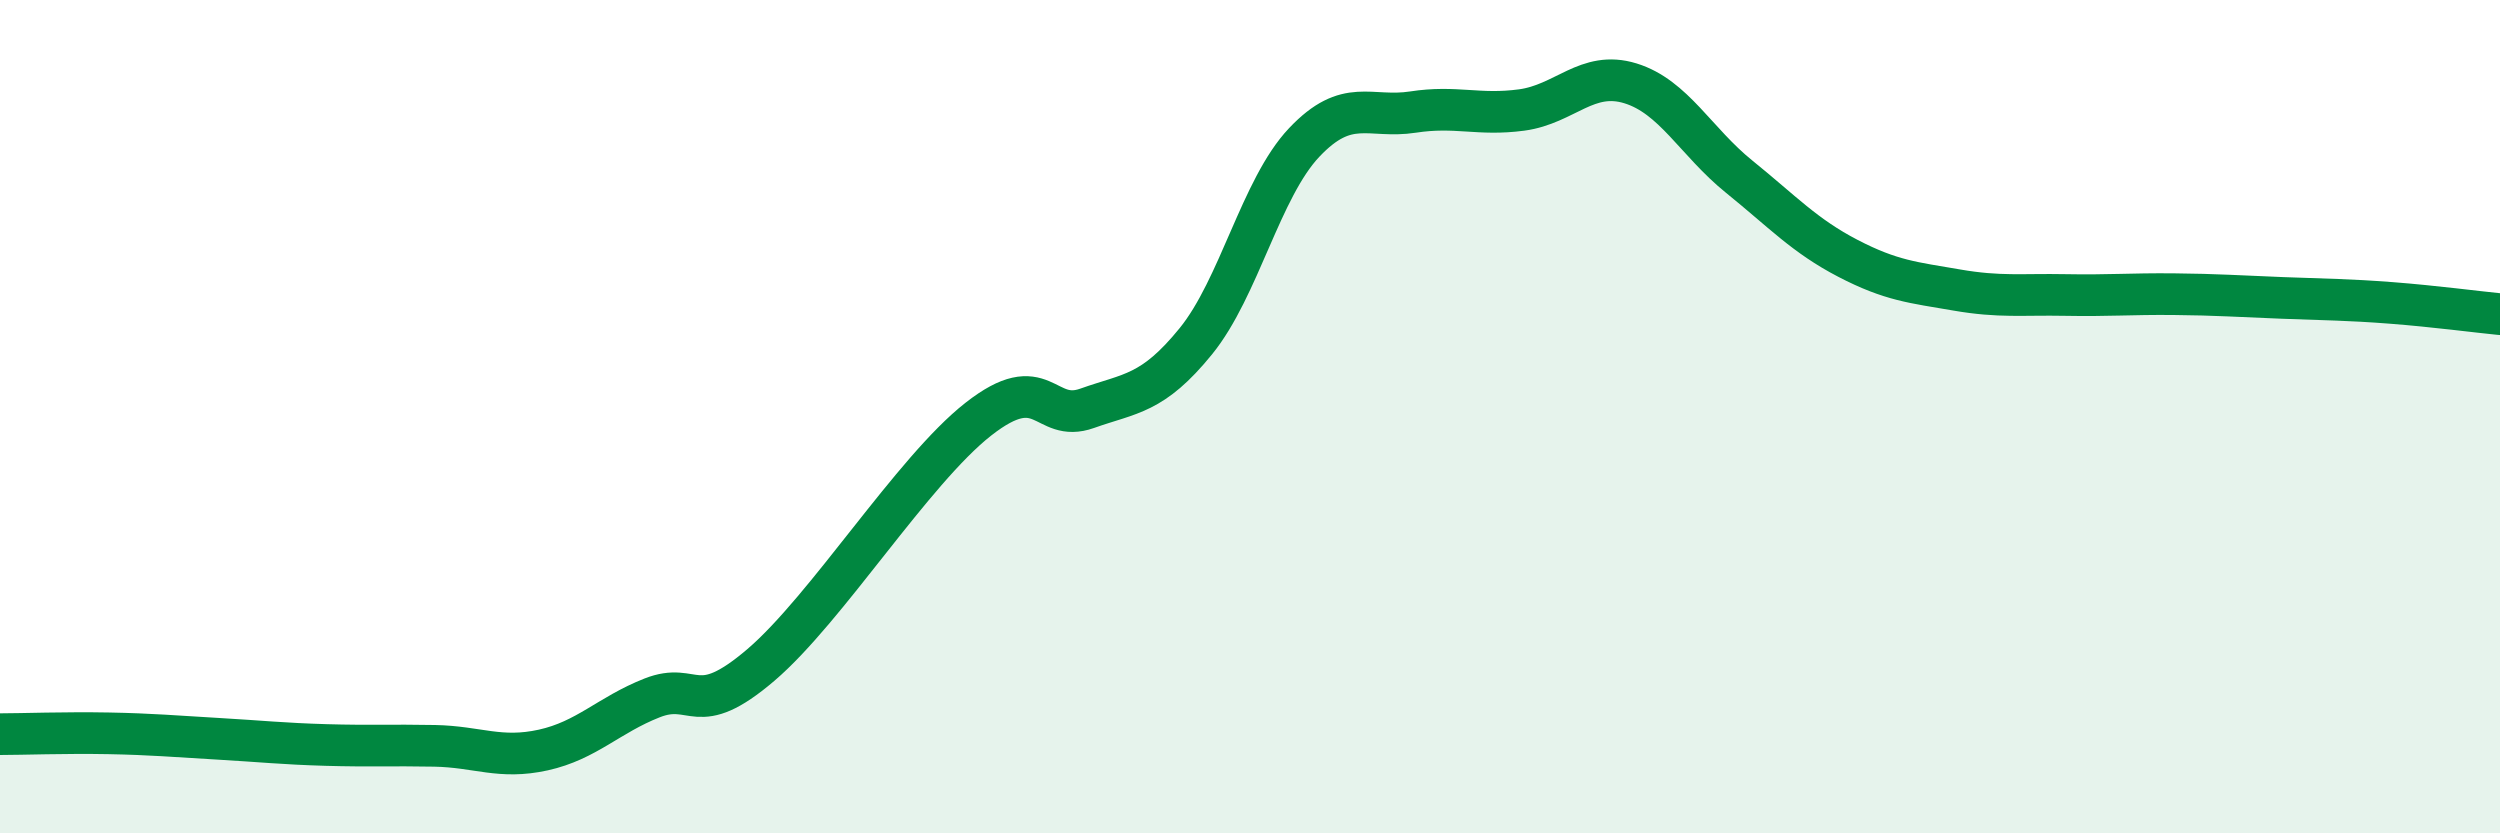 
    <svg width="60" height="20" viewBox="0 0 60 20" xmlns="http://www.w3.org/2000/svg">
      <path
        d="M 0,17.62 C 0.52,17.62 1.57,17.58 2.61,17.6 C 3.65,17.62 4.18,17.67 5.22,17.73 C 6.26,17.79 6.79,17.85 7.83,17.88 C 8.87,17.91 9.39,17.88 10.43,17.9 C 11.47,17.92 12,18.23 13.04,18 C 14.08,17.77 14.61,17.16 15.65,16.75 C 16.69,16.34 16.69,17.3 18.26,15.96 C 19.83,14.62 21.91,11.29 23.48,10.06 C 25.05,8.83 25.05,10.17 26.09,9.8 C 27.13,9.43 27.66,9.47 28.7,8.19 C 29.74,6.91 30.26,4.52 31.3,3.42 C 32.34,2.32 32.87,2.85 33.91,2.69 C 34.95,2.53 35.48,2.78 36.52,2.64 C 37.56,2.5 38.09,1.68 39.13,2 C 40.17,2.32 40.7,3.4 41.74,4.24 C 42.78,5.08 43.31,5.66 44.35,6.2 C 45.39,6.74 45.92,6.78 46.96,6.96 C 48,7.14 48.53,7.06 49.57,7.08 C 50.61,7.1 51.13,7.05 52.17,7.06 C 53.21,7.07 53.74,7.11 54.78,7.15 C 55.82,7.19 56.35,7.19 57.39,7.27 C 58.43,7.35 59.48,7.49 60,7.54L60 20L0 20Z"
        fill="#008740"
        opacity="0.1"
        stroke-linecap="round"
        stroke-linejoin="round"
      />
      <path
        d="M 0,17.62 C 0.52,17.62 1.57,17.58 2.61,17.6 C 3.65,17.62 4.18,17.67 5.22,17.73 C 6.26,17.79 6.79,17.85 7.83,17.88 C 8.87,17.91 9.39,17.88 10.43,17.9 C 11.47,17.92 12,18.23 13.04,18 C 14.08,17.77 14.61,17.16 15.65,16.75 C 16.69,16.34 16.69,17.3 18.26,15.96 C 19.83,14.62 21.91,11.29 23.48,10.06 C 25.05,8.83 25.05,10.17 26.09,9.8 C 27.13,9.43 27.66,9.47 28.7,8.19 C 29.74,6.91 30.26,4.52 31.3,3.42 C 32.34,2.32 32.87,2.85 33.91,2.69 C 34.95,2.53 35.48,2.78 36.52,2.64 C 37.56,2.5 38.09,1.68 39.13,2 C 40.17,2.32 40.7,3.4 41.74,4.24 C 42.78,5.08 43.31,5.66 44.35,6.2 C 45.39,6.74 45.92,6.78 46.96,6.96 C 48,7.14 48.53,7.06 49.57,7.08 C 50.61,7.1 51.13,7.05 52.17,7.06 C 53.21,7.07 53.74,7.11 54.78,7.15 C 55.82,7.19 56.35,7.19 57.39,7.27 C 58.43,7.35 59.48,7.49 60,7.54"
        stroke="#008740"
        stroke-width="1"
        fill="none"
        stroke-linecap="round"
        stroke-linejoin="round"
      />
    </svg>
  